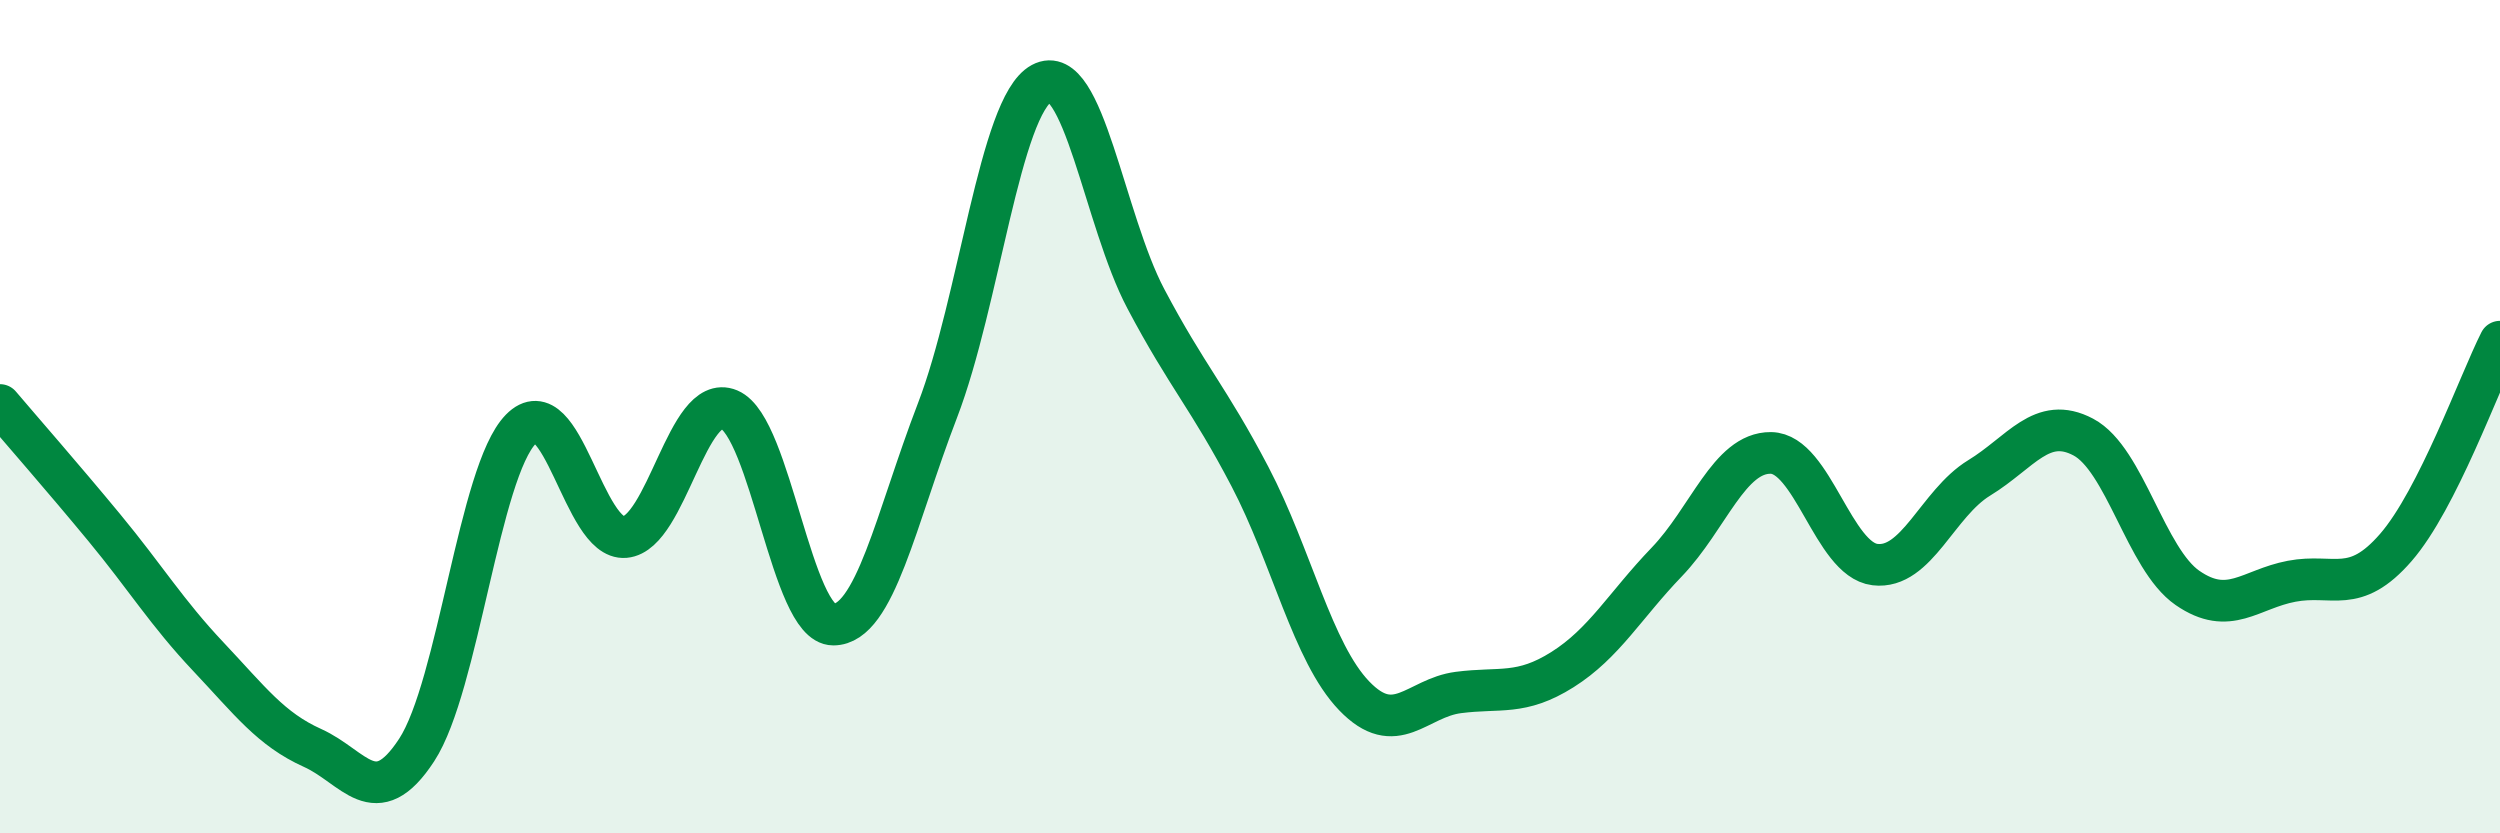 
    <svg width="60" height="20" viewBox="0 0 60 20" xmlns="http://www.w3.org/2000/svg">
      <path
        d="M 0,9.72 C 0.5,10.31 1.5,11.45 2.5,12.66 C 3.5,13.87 4,14.7 5,15.76 C 6,16.82 6.5,17.5 7.5,17.95 C 8.5,18.4 9,19.53 10,18 C 11,16.47 11.5,11.32 12.5,10.3 C 13.5,9.28 14,12.98 15,12.89 C 16,12.8 16.5,9.41 17.5,9.83 C 18.5,10.25 19,14.99 20,14.99 C 21,14.99 21.5,12.45 22.5,9.85 C 23.5,7.25 24,2.54 25,2 C 26,1.46 26.5,5.28 27.5,7.17 C 28.5,9.06 29,9.53 30,11.44 C 31,13.35 31.5,15.66 32.5,16.7 C 33.5,17.74 34,16.75 35,16.62 C 36,16.49 36.5,16.7 37.5,16.07 C 38.5,15.44 39,14.53 40,13.49 C 41,12.45 41.5,10.86 42.5,10.87 C 43.5,10.88 44,13.43 45,13.55 C 46,13.67 46.5,12.08 47.5,11.47 C 48.5,10.86 49,9.96 50,10.49 C 51,11.02 51.5,13.42 52.5,14.11 C 53.5,14.8 54,14.14 55,13.95 C 56,13.76 56.5,14.29 57.5,13.14 C 58.5,11.99 59.5,9.19 60,8.2L60 20L0 20Z"
        fill="#008740"
        opacity="0.1"
        stroke-linecap="round"
        stroke-linejoin="round"
      />
      <path
        d="M 0,9.72 C 0.5,10.31 1.5,11.45 2.5,12.66 C 3.5,13.87 4,14.7 5,15.76 C 6,16.82 6.5,17.5 7.5,17.95 C 8.5,18.4 9,19.53 10,18 C 11,16.47 11.5,11.32 12.5,10.3 C 13.5,9.28 14,12.98 15,12.89 C 16,12.8 16.5,9.41 17.5,9.83 C 18.5,10.25 19,14.99 20,14.99 C 21,14.99 21.5,12.45 22.5,9.85 C 23.5,7.25 24,2.54 25,2 C 26,1.46 26.5,5.28 27.5,7.17 C 28.5,9.06 29,9.53 30,11.44 C 31,13.35 31.5,15.66 32.5,16.7 C 33.5,17.74 34,16.75 35,16.62 C 36,16.49 36.5,16.7 37.5,16.07 C 38.5,15.44 39,14.53 40,13.49 C 41,12.45 41.5,10.86 42.5,10.87 C 43.5,10.88 44,13.43 45,13.55 C 46,13.67 46.5,12.08 47.5,11.47 C 48.5,10.86 49,9.96 50,10.49 C 51,11.02 51.5,13.42 52.5,14.11 C 53.5,14.8 54,14.14 55,13.95 C 56,13.76 56.5,14.29 57.5,13.14 C 58.5,11.99 59.5,9.19 60,8.2"
        stroke="#008740"
        stroke-width="1"
        fill="none"
        stroke-linecap="round"
        stroke-linejoin="round"
      />
    </svg>
  